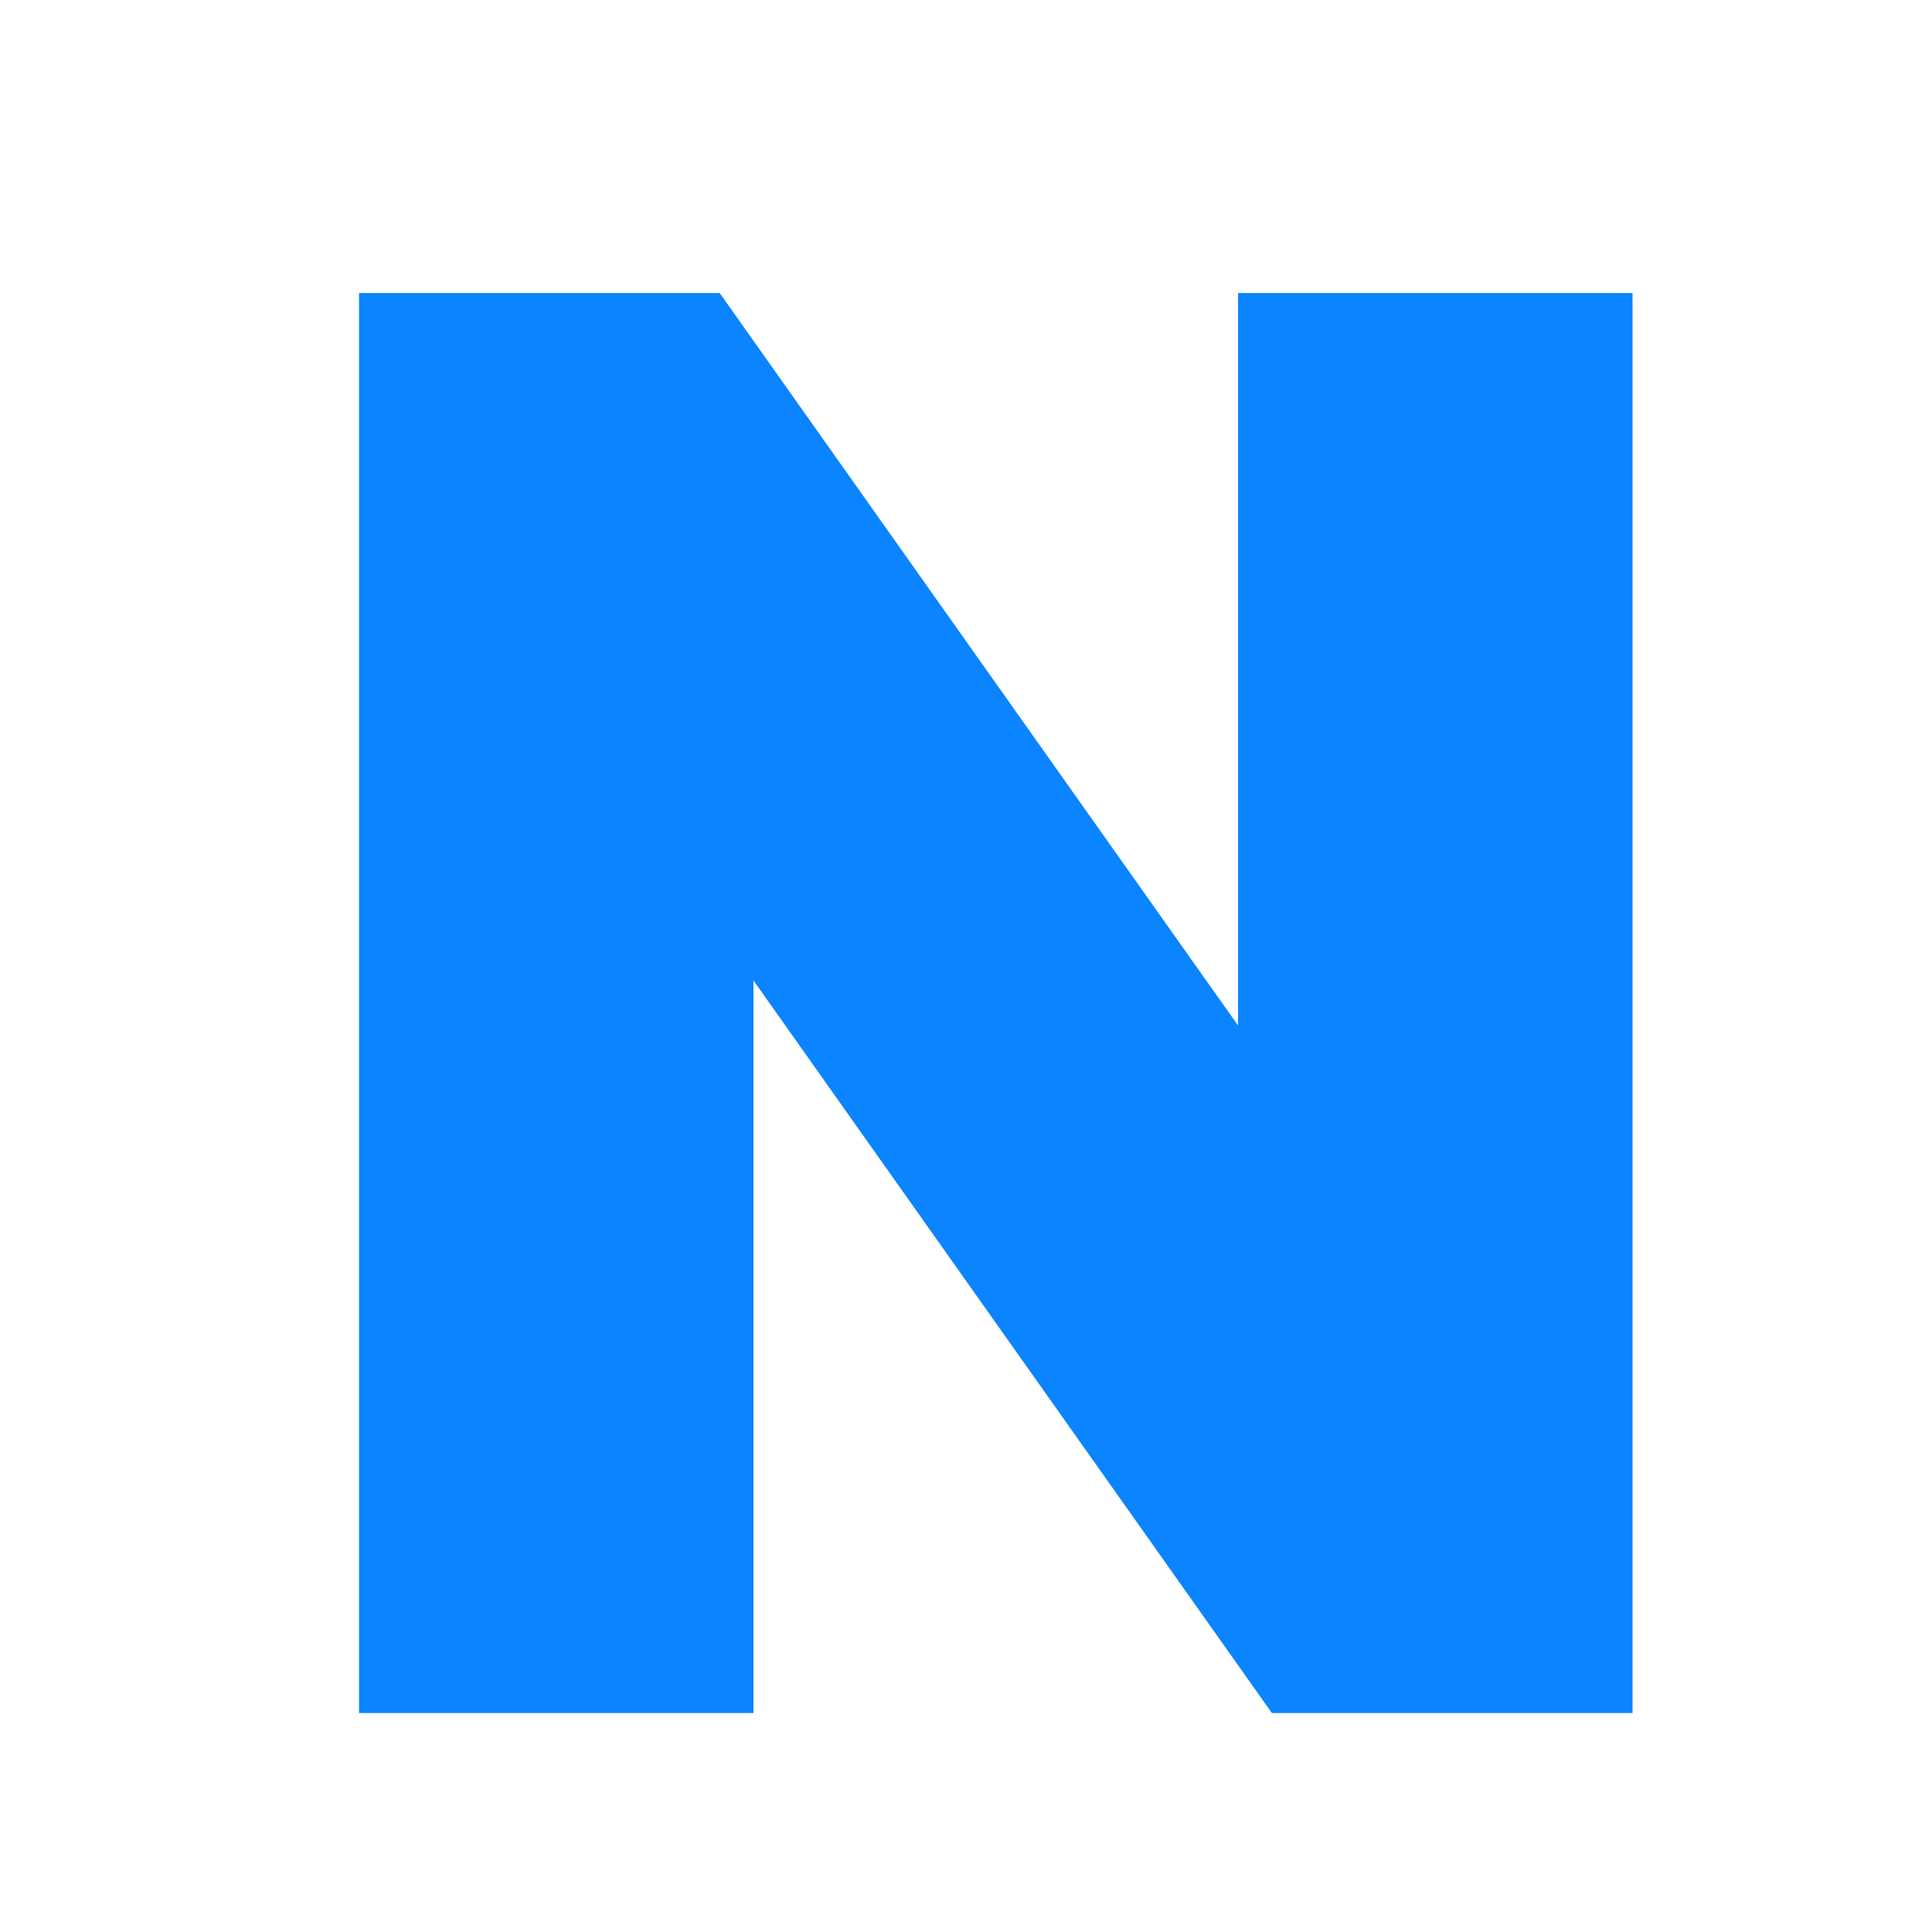 <?xml version="1.0" encoding="UTF-8"?> <svg xmlns="http://www.w3.org/2000/svg" width="24" height="24" viewBox="0 0 24 24" fill="none"><path d="M20.28 3.64V21.28H15.8L9.36 12.18V21.28H4.46V3.64H8.94L15.38 12.74V3.64H20.28Z" fill="#0A84FF"></path></svg> 